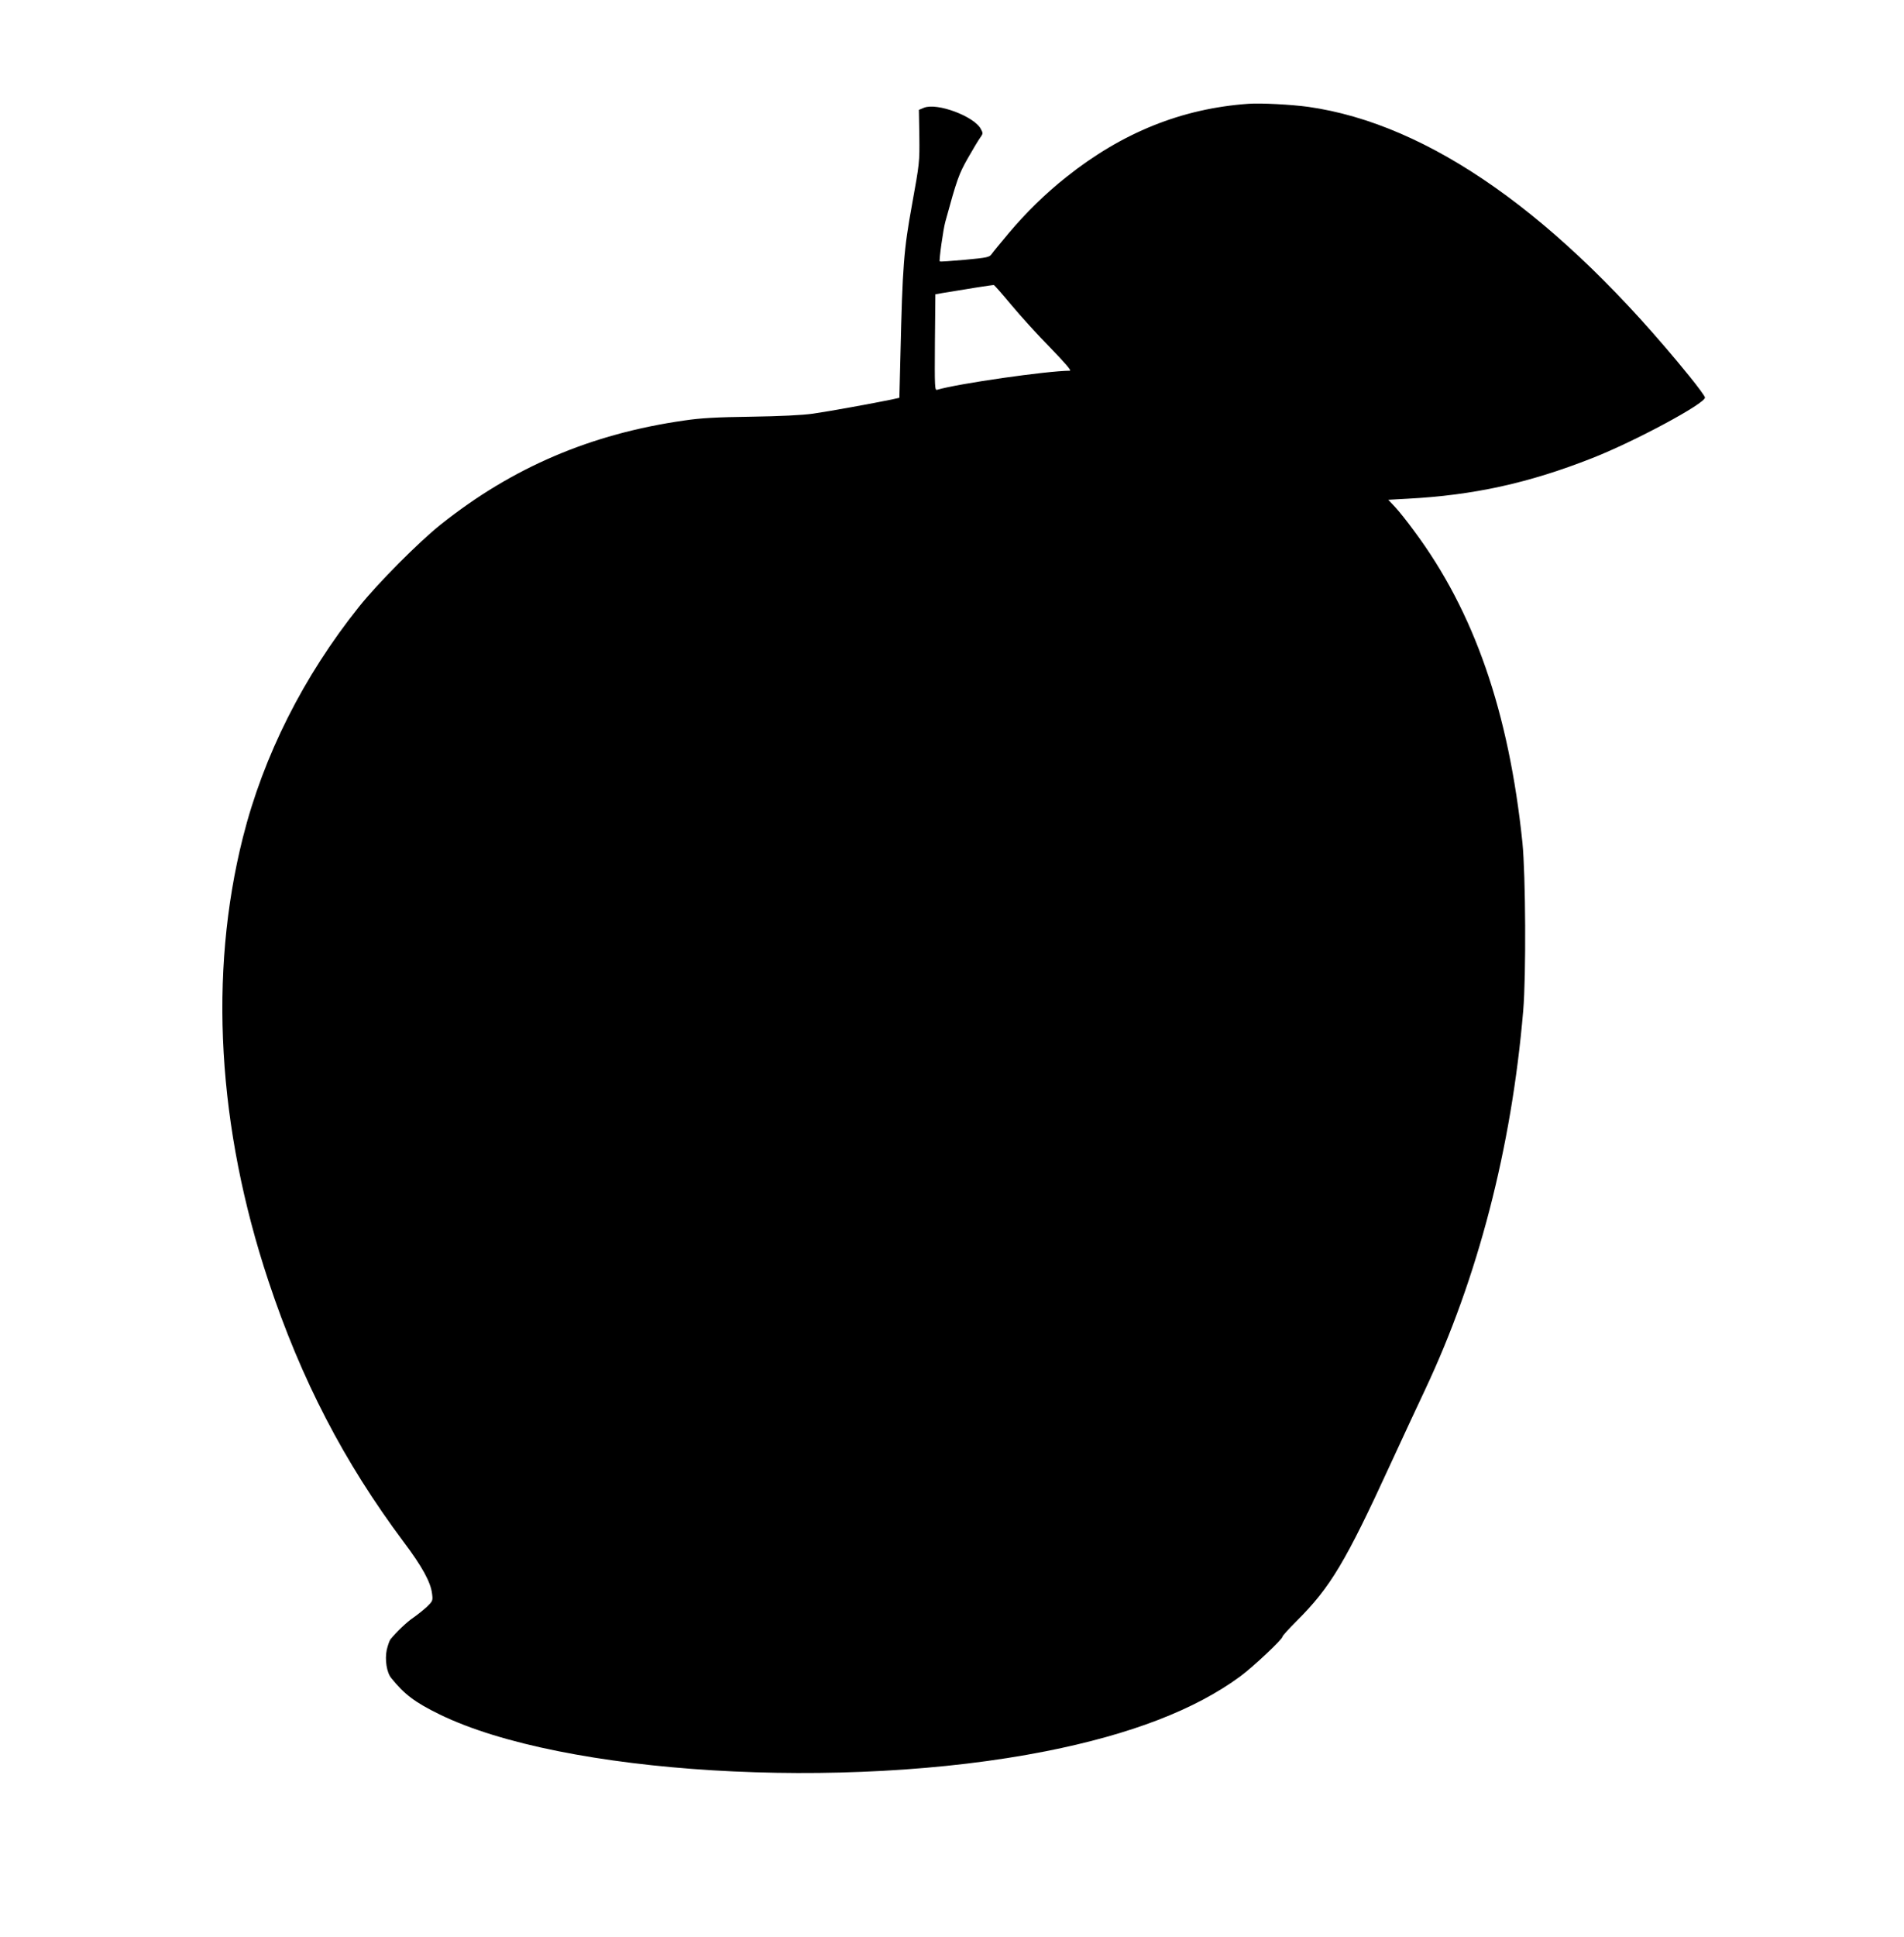 <?xml version="1.0" standalone="no"?>
<!DOCTYPE svg PUBLIC "-//W3C//DTD SVG 20010904//EN"
 "http://www.w3.org/TR/2001/REC-SVG-20010904/DTD/svg10.dtd">
<svg version="1.0" xmlns="http://www.w3.org/2000/svg"
 width="1259pt" height="1280pt" viewBox="0 0 1259 1280"
 preserveAspectRatio="xMidYMid meet">
<g transform="translate(0,1280) scale(0.1,-0.1)"
fill="#000000" stroke="none">
<path d="M8255 12114 c-440 -31 -835 -190 -1204 -484 -138 -109 -269 -238
-380 -370 -53 -63 -104 -125 -113 -138 -15 -22 -28 -25 -178 -39 -89 -8 -163
-13 -166 -11 -6 6 23 214 37 263 77 281 89 314 149 420 34 60 71 121 82 136
18 25 19 29 4 56 -43 84 -290 176 -376 141 l-34 -14 3 -175 c2 -171 1 -178
-48 -449 -55 -303 -63 -402 -77 -997 l-7 -282 -49 -11 c-121 -25 -423 -80
-523 -94 -72 -10 -215 -17 -410 -20 -228 -3 -333 -9 -440 -25 -617 -88 -1137
-310 -1610 -687 -147 -117 -417 -389 -541 -544 -368 -460 -632 -985 -768
-1525 -227 -902 -168 -1917 169 -2931 216 -651 499 -1196 893 -1723 124 -165
180 -267 189 -344 6 -46 4 -49 -35 -87 -23 -21 -63 -53 -89 -71 -42 -28 -110
-93 -151 -143 -7 -9 -18 -41 -25 -71 -13 -64 0 -149 30 -185 88 -109 157 -161
321 -241 811 -395 2668 -508 4007 -243 561 111 988 275 1286 495 86 63 279
245 279 262 0 6 43 53 95 105 222 221 323 390 620 1037 79 171 181 391 228
490 349 740 572 1598 649 2505 20 232 16 899 -5 1110 -90 866 -319 1527 -715
2059 -46 63 -104 136 -128 161 l-44 47 127 7 c437 23 802 103 1223 269 280
110 747 361 744 400 -1 9 -48 73 -105 143 -862 1061 -1717 1664 -2519 1778
-112 15 -312 26 -395 20z m-1568 -1329 c59 -71 175 -199 257 -282 101 -105
143 -153 130 -153 -151 -1 -738 -85 -877 -126 -16 -5 -17 13 -15 313 l3 318
45 8 c162 27 336 55 342 53 3 0 55 -59 115 -131z"/>
</g>
</svg>
